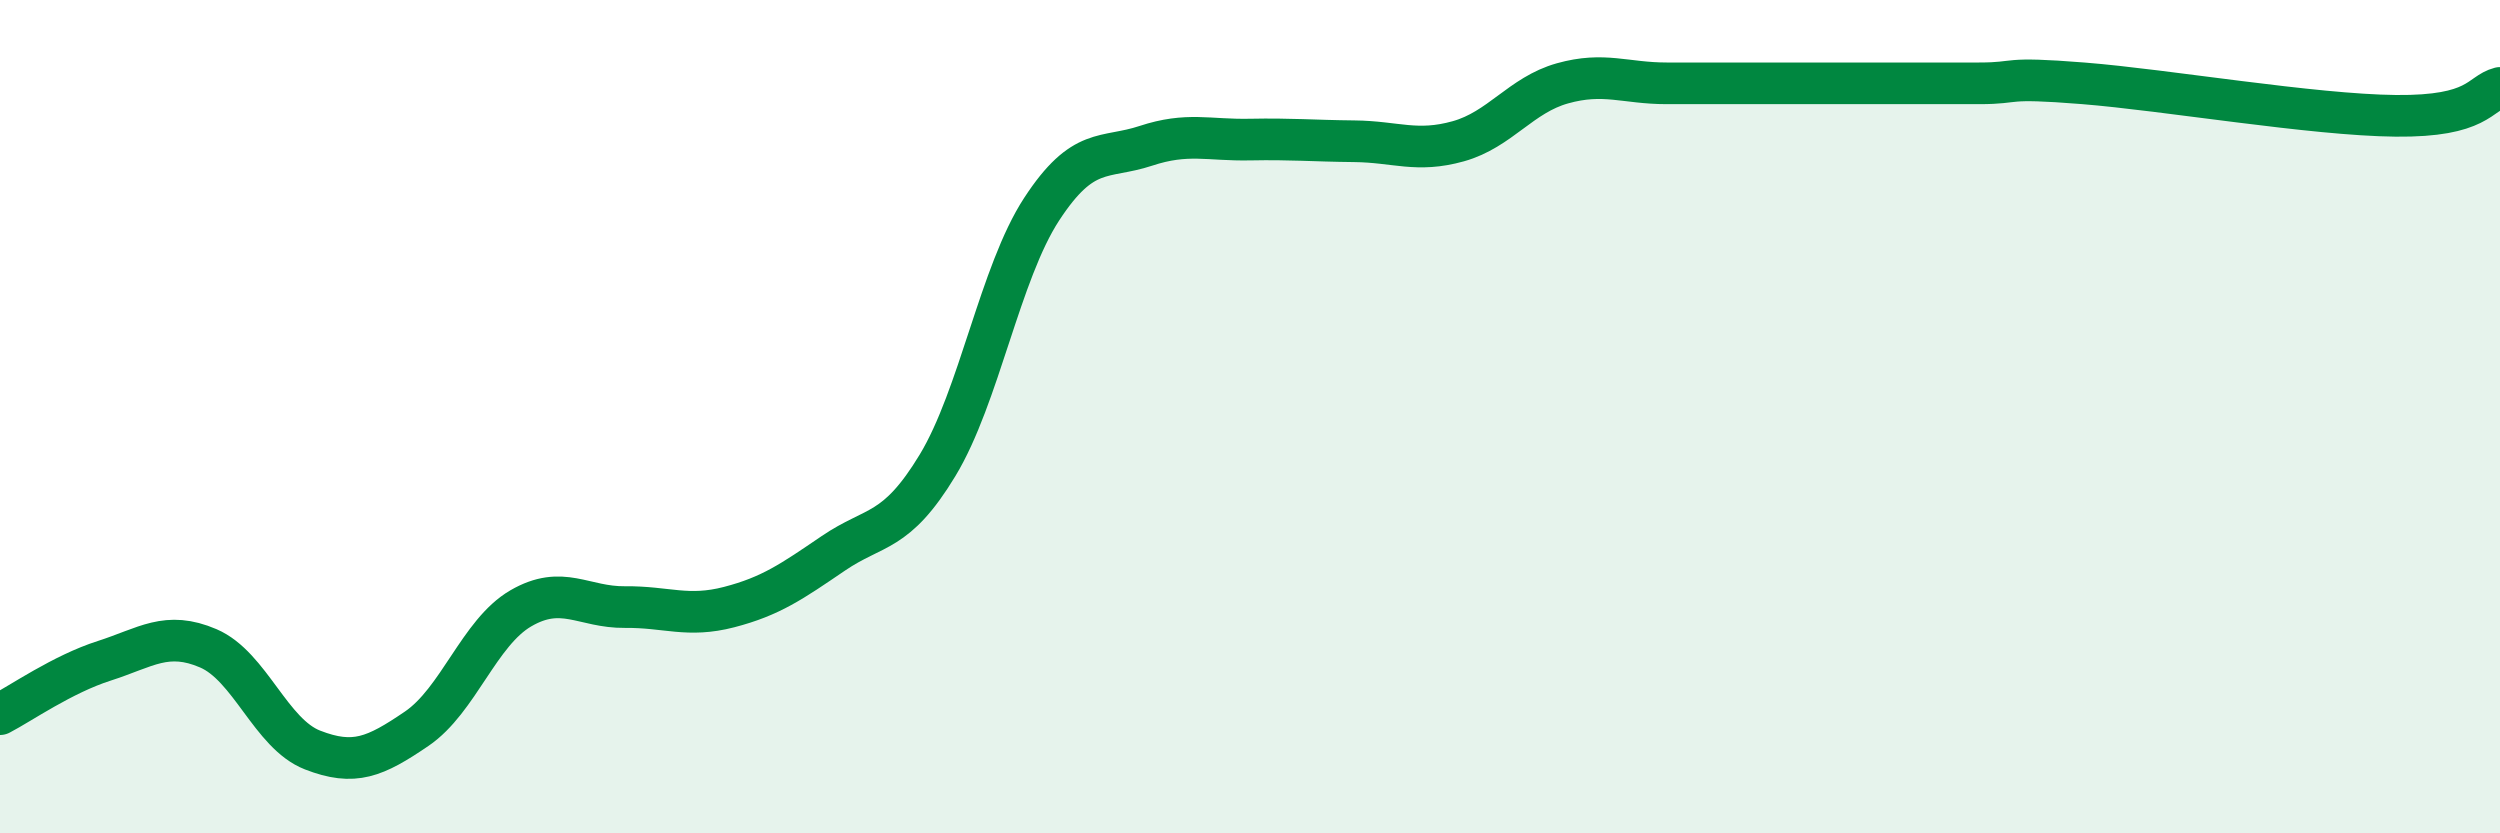 
    <svg width="60" height="20" viewBox="0 0 60 20" xmlns="http://www.w3.org/2000/svg">
      <path
        d="M 0,17.14 C 0.5,16.88 1.5,16.18 2.5,15.86 C 3.5,15.54 4,15.13 5,15.56 C 6,15.99 6.5,17.61 7.5,18 C 8.5,18.39 9,18.17 10,17.49 C 11,16.81 11.5,15.18 12.5,14.6 C 13.5,14.02 14,14.58 15,14.57 C 16,14.56 16.5,14.83 17.5,14.57 C 18.5,14.31 19,13.96 20,13.28 C 21,12.6 21.5,12.82 22.5,11.17 C 23.5,9.52 24,6.55 25,5.02 C 26,3.49 26.5,3.83 27.5,3.5 C 28.5,3.17 29,3.37 30,3.35 C 31,3.33 31.5,3.38 32.5,3.39 C 33.5,3.4 34,3.67 35,3.39 C 36,3.11 36.5,2.28 37.5,2 C 38.5,1.72 39,2 40,2 C 41,2 41.5,2 42.5,2 C 43.5,2 44,2 45,2 C 46,2 46.5,2 47.5,2 C 48.5,2 48,1.84 50,2 C 52,2.16 55.5,2.76 57.5,2.78 C 59.5,2.8 59.5,2.24 60,2.11L60 20L0 20Z"
        fill="#008740"
        opacity="0.1"
        stroke-linecap="round"
        stroke-linejoin="round"
      />
      <path
        d="M 0,17.14 C 0.5,16.88 1.5,16.18 2.5,15.86 C 3.5,15.54 4,15.13 5,15.56 C 6,15.99 6.5,17.61 7.5,18 C 8.5,18.39 9,18.17 10,17.49 C 11,16.81 11.5,15.18 12.5,14.6 C 13.5,14.02 14,14.58 15,14.57 C 16,14.56 16.5,14.83 17.5,14.57 C 18.5,14.31 19,13.96 20,13.28 C 21,12.6 21.5,12.82 22.5,11.17 C 23.5,9.52 24,6.55 25,5.02 C 26,3.49 26.5,3.83 27.5,3.5 C 28.5,3.17 29,3.37 30,3.35 C 31,3.33 31.5,3.38 32.5,3.39 C 33.5,3.4 34,3.67 35,3.39 C 36,3.11 36.5,2.28 37.5,2 C 38.5,1.72 39,2 40,2 C 41,2 41.5,2 42.5,2 C 43.5,2 44,2 45,2 C 46,2 46.5,2 47.5,2 C 48.5,2 48,1.84 50,2 C 52,2.16 55.5,2.76 57.5,2.78 C 59.5,2.8 59.5,2.24 60,2.11"
        stroke="#008740"
        stroke-width="1"
        fill="none"
        stroke-linecap="round"
        stroke-linejoin="round"
      />
    </svg>
  